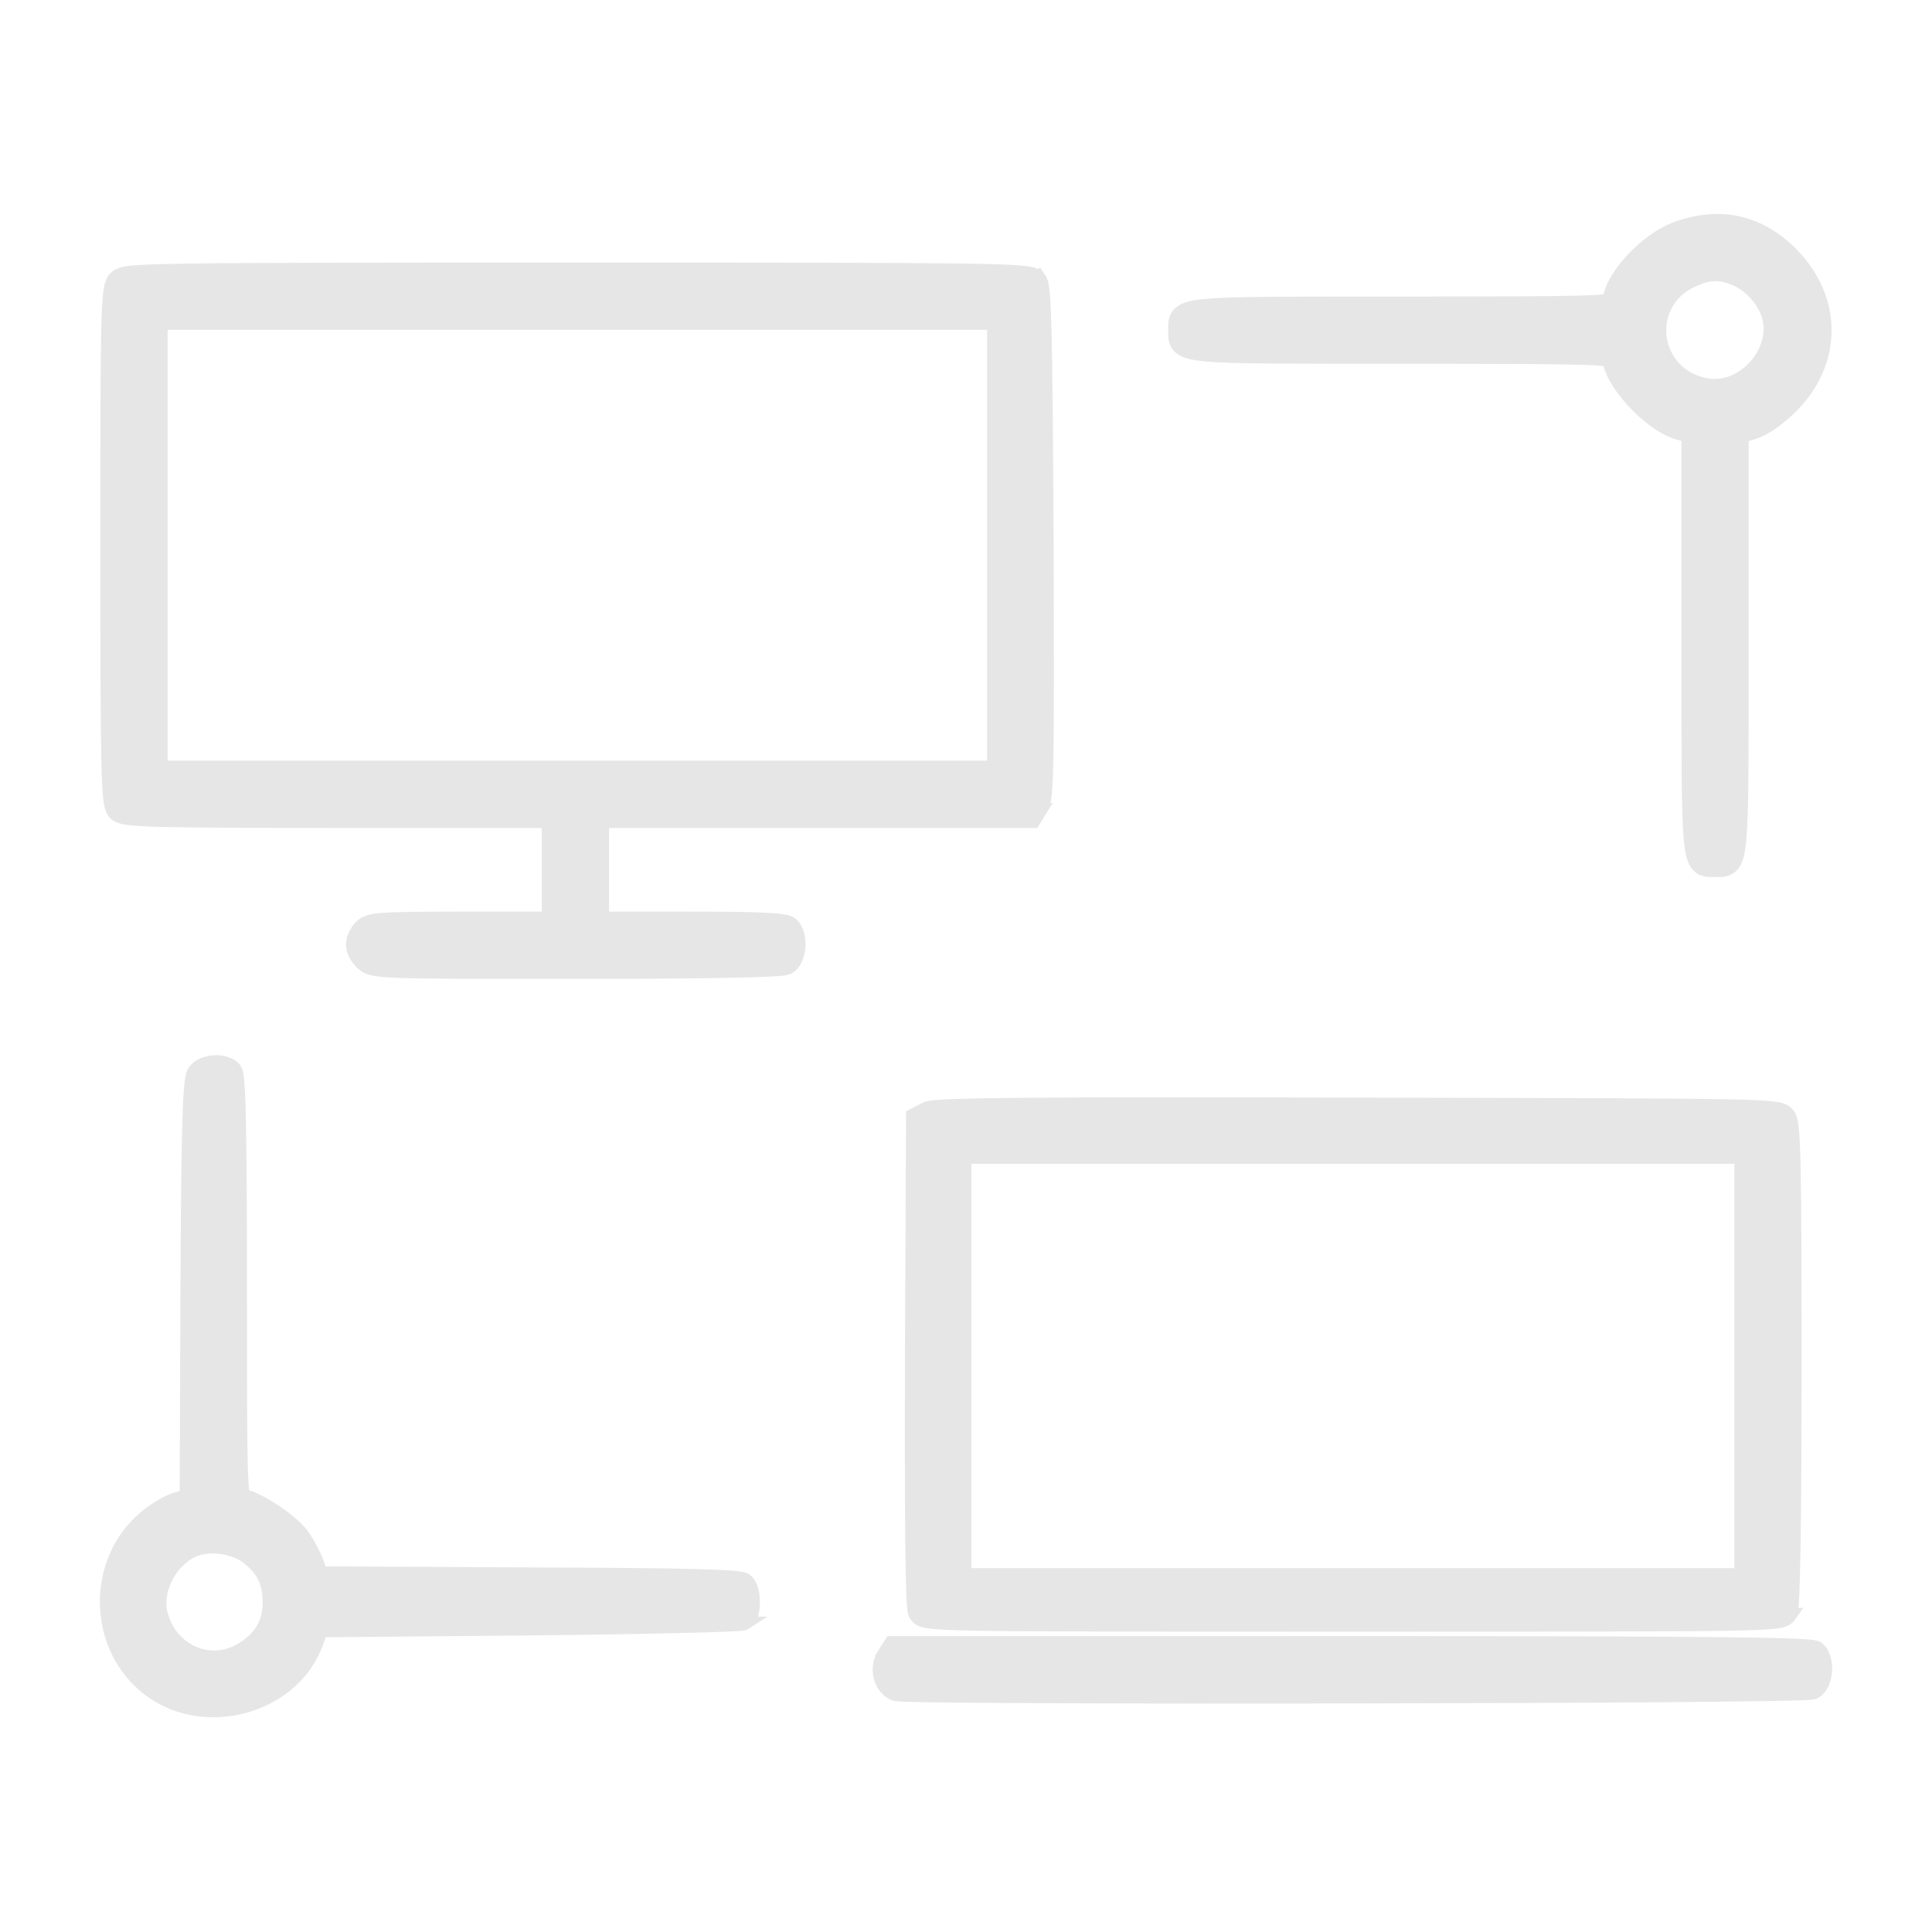 <svg width="50" height="50" viewBox="0 0 50 50" fill="none" xmlns="http://www.w3.org/2000/svg">
<path d="M44.59 22.525C44.666 22.515 44.749 22.488 44.821 22.416C44.889 22.349 44.931 22.258 44.961 22.151C44.991 22.043 45.012 21.903 45.028 21.725C45.094 21.018 45.089 19.567 45.089 16.611V11.289L45.378 11.205L45.382 11.204C45.674 11.114 46.029 10.857 46.366 10.53L46.369 10.528C46.939 9.953 47.233 9.26 47.235 8.558C47.238 7.856 46.949 7.157 46.38 6.573H46.379C45.97 6.159 45.513 5.886 45.013 5.769C44.512 5.652 43.979 5.693 43.422 5.887V5.888C43.002 6.032 42.56 6.364 42.226 6.726C42.057 6.909 41.911 7.105 41.806 7.295C41.72 7.45 41.658 7.612 41.639 7.766C41.628 7.768 41.616 7.771 41.602 7.773C41.481 7.791 41.263 7.805 40.884 7.816C40.129 7.836 38.766 7.841 36.339 7.841C33.372 7.841 31.916 7.836 31.207 7.902C31.028 7.918 30.888 7.939 30.78 7.969C30.673 7.999 30.582 8.041 30.515 8.108C30.443 8.18 30.415 8.264 30.405 8.34C30.397 8.407 30.4 8.487 30.4 8.544C30.4 8.602 30.397 8.683 30.405 8.749C30.415 8.826 30.443 8.91 30.515 8.982C30.582 9.049 30.674 9.09 30.78 9.12C30.888 9.149 31.028 9.171 31.207 9.188C31.916 9.253 33.372 9.248 36.339 9.248C38.766 9.248 40.129 9.253 40.884 9.274C41.263 9.284 41.481 9.299 41.602 9.317C41.617 9.319 41.629 9.323 41.64 9.325C41.661 9.478 41.727 9.641 41.815 9.796C41.925 9.989 42.077 10.19 42.247 10.377C42.583 10.746 43.02 11.089 43.399 11.204H43.401L43.682 11.287V16.611C43.682 19.567 43.677 21.018 43.742 21.725C43.759 21.903 43.781 22.043 43.81 22.151C43.84 22.258 43.882 22.349 43.949 22.416C44.021 22.488 44.105 22.515 44.182 22.525C44.248 22.533 44.328 22.53 44.386 22.53C44.443 22.53 44.523 22.533 44.59 22.525ZM44.153 9.953H44.152C42.789 9.698 42.518 7.943 43.719 7.306L43.889 7.227C44.051 7.158 44.191 7.121 44.325 7.112C44.502 7.099 44.681 7.134 44.898 7.224H44.898C45.281 7.381 45.636 7.772 45.759 8.173L45.797 8.343C45.854 8.743 45.7 9.159 45.416 9.475C45.092 9.836 44.62 10.043 44.153 9.953Z" fill="#E6E6E6" stroke="#E6E6E6" stroke-width="0.333"/>
<path d="M14.902 25.167C16.612 25.167 17.936 25.157 18.85 25.139C19.306 25.131 19.661 25.12 19.91 25.108C20.035 25.102 20.135 25.096 20.209 25.089C20.246 25.085 20.278 25.081 20.305 25.077L20.393 25.053L20.402 25.049L20.469 25.002C20.53 24.949 20.574 24.881 20.604 24.814C20.644 24.723 20.668 24.618 20.677 24.515C20.685 24.412 20.679 24.304 20.654 24.204C20.63 24.105 20.586 24.002 20.509 23.925C20.467 23.883 20.412 23.863 20.376 23.852C20.334 23.84 20.284 23.83 20.227 23.822C20.114 23.806 19.958 23.794 19.755 23.785C19.347 23.766 18.73 23.759 17.852 23.759H15.597V21.261H26.753L26.802 21.181L26.948 20.947H26.947C27.006 20.859 27.034 20.734 27.053 20.546C27.073 20.344 27.087 20.036 27.096 19.559C27.113 18.604 27.11 16.946 27.101 14.042C27.086 11.337 27.073 9.68 27.05 8.683C27.038 8.186 27.024 7.849 27.005 7.628C26.995 7.518 26.985 7.431 26.971 7.365C26.964 7.332 26.955 7.3 26.944 7.272C26.936 7.249 26.92 7.223 26.899 7.196L26.901 7.195C26.9 7.193 26.898 7.192 26.896 7.19C26.894 7.187 26.892 7.184 26.89 7.181L26.889 7.182C26.84 7.126 26.774 7.099 26.709 7.082C26.637 7.063 26.536 7.048 26.398 7.037C26.117 7.013 25.646 6.997 24.849 6.986C23.25 6.964 20.322 6.962 14.941 6.962C9.342 6.962 6.415 6.965 4.87 6.988C4.1 7 3.667 7.016 3.417 7.041C3.181 7.064 3.059 7.098 2.975 7.191V7.19C2.973 7.191 2.972 7.193 2.971 7.194V7.195C2.896 7.278 2.862 7.394 2.839 7.57C2.815 7.755 2.798 8.045 2.787 8.511C2.765 9.444 2.763 11.114 2.763 14.14C2.763 17.093 2.768 18.761 2.79 19.707C2.801 20.179 2.816 20.477 2.838 20.668C2.849 20.763 2.863 20.837 2.881 20.896C2.899 20.955 2.924 21.011 2.968 21.055C3.046 21.133 3.166 21.163 3.322 21.184C3.489 21.207 3.745 21.222 4.144 21.233C4.942 21.255 6.339 21.261 8.799 21.261H14.188V23.759H11.982C10.891 23.759 10.286 23.764 9.936 23.789C9.761 23.801 9.637 23.819 9.543 23.849C9.44 23.883 9.376 23.929 9.321 23.987L9.318 23.991C9.195 24.132 9.116 24.29 9.123 24.464C9.13 24.637 9.221 24.789 9.354 24.923C9.382 24.95 9.418 24.984 9.469 25.013C9.519 25.043 9.577 25.064 9.647 25.08C9.784 25.111 9.993 25.13 10.34 25.142C11.038 25.167 12.351 25.167 14.902 25.167ZM4.171 8.37H25.712V19.852H4.171V8.37Z" fill="#E6E6E6" stroke="#E6E6E6" stroke-width="0.333"/>
<path d="M3.733 43.633C4.455 44.254 5.426 44.401 6.285 44.179C7.091 43.972 7.816 43.436 8.154 42.638L8.217 42.475L8.218 42.474L8.307 42.207L13.648 42.159C15.147 42.144 16.525 42.122 17.535 42.098C18.04 42.087 18.454 42.075 18.746 42.063C18.891 42.057 19.008 42.052 19.09 42.047C19.131 42.044 19.165 42.041 19.191 42.038C19.204 42.036 19.218 42.034 19.23 42.032C19.237 42.031 19.246 42.03 19.255 42.027C19.261 42.025 19.282 42.019 19.305 42.004H19.304C19.398 41.942 19.442 41.834 19.465 41.752C19.49 41.66 19.5 41.556 19.499 41.455C19.498 41.354 19.486 41.249 19.462 41.156C19.439 41.07 19.398 40.968 19.321 40.9L19.316 40.895C19.279 40.865 19.233 40.854 19.215 40.849C19.188 40.843 19.157 40.837 19.124 40.833C19.056 40.823 18.963 40.815 18.847 40.807C18.614 40.792 18.276 40.78 17.823 40.769C16.917 40.748 15.545 40.737 13.636 40.732L13.637 40.731L8.305 40.703L8.217 40.444V40.443C8.142 40.23 7.957 39.893 7.812 39.696L7.81 39.692C7.65 39.489 7.341 39.245 7.046 39.055C6.896 38.959 6.745 38.873 6.609 38.81C6.507 38.763 6.397 38.721 6.3 38.707C6.299 38.704 6.299 38.702 6.299 38.699C6.278 38.604 6.262 38.416 6.25 38.05C6.227 37.324 6.225 35.953 6.225 33.369C6.225 31.294 6.217 29.91 6.198 29.034C6.189 28.597 6.178 28.283 6.162 28.072C6.154 27.967 6.145 27.884 6.135 27.822C6.13 27.791 6.124 27.761 6.115 27.735C6.109 27.716 6.094 27.671 6.059 27.636C5.927 27.504 5.715 27.467 5.542 27.476C5.368 27.486 5.16 27.547 5.039 27.698V27.699C5 27.747 4.981 27.81 4.97 27.86C4.956 27.919 4.944 27.995 4.935 28.09C4.915 28.28 4.9 28.565 4.887 28.98C4.861 29.812 4.846 31.181 4.836 33.397L4.816 38.713L4.566 38.785C4.444 38.82 4.292 38.894 4.148 38.98C4.002 39.067 3.852 39.173 3.731 39.278V39.279C2.424 40.391 2.425 42.522 3.733 43.633ZM6.219 42.697C5.464 43.127 4.556 42.773 4.233 41.952L4.178 41.782C4.098 41.488 4.148 41.144 4.303 40.835C4.438 40.564 4.645 40.331 4.894 40.188L5.003 40.133L5.004 40.132C5.193 40.045 5.446 40.017 5.706 40.05C5.965 40.082 6.215 40.173 6.397 40.309C6.606 40.473 6.745 40.635 6.833 40.815C6.922 40.996 6.965 41.209 6.965 41.484C6.965 42.004 6.719 42.411 6.219 42.697Z" fill="#E6E6E6" stroke="#E6E6E6" stroke-width="0.333"/>
<path d="M35.012 42.061C40.435 42.061 43.209 42.061 44.638 42.038C45.349 42.026 45.736 42.009 45.952 41.981C46.058 41.968 46.14 41.95 46.202 41.921C46.236 41.904 46.267 41.883 46.292 41.856L46.341 41.786L46.346 41.779H46.345C46.36 41.746 46.366 41.706 46.369 41.685C46.373 41.657 46.377 41.62 46.381 41.579C46.388 41.496 46.394 41.382 46.4 41.238C46.412 40.95 46.423 40.538 46.432 40.003C46.449 38.932 46.458 37.368 46.458 35.332C46.458 32.735 46.453 31.177 46.434 30.249C46.424 29.785 46.41 29.474 46.392 29.267C46.382 29.164 46.371 29.082 46.357 29.018C46.344 28.959 46.325 28.898 46.291 28.849L46.289 28.846C46.26 28.806 46.219 28.764 46.145 28.731C46.083 28.704 46.001 28.686 45.893 28.673C45.674 28.645 45.289 28.627 44.587 28.614C43.178 28.588 40.456 28.583 35.14 28.573C30.819 28.563 28.088 28.563 26.413 28.578C25.576 28.585 25.001 28.597 24.622 28.612C24.433 28.62 24.291 28.628 24.189 28.638C24.137 28.644 24.093 28.649 24.058 28.656C24.026 28.662 23.985 28.671 23.951 28.688L23.949 28.69L23.705 28.817L23.615 28.863V28.964L23.586 35.233V35.234C23.581 37.343 23.584 38.928 23.596 40.004C23.602 40.541 23.61 40.953 23.621 41.239C23.627 41.382 23.633 41.496 23.641 41.579C23.644 41.62 23.648 41.657 23.653 41.686C23.657 41.709 23.665 41.749 23.682 41.783L23.686 41.793H23.686C23.711 41.834 23.747 41.883 23.823 41.92C23.885 41.95 23.967 41.968 24.072 41.981C24.287 42.009 24.67 42.026 25.379 42.038C26.803 42.061 29.574 42.061 35.012 42.061ZM24.974 29.952H45.051V40.751H24.974V29.952Z" fill="#E6E6E6" stroke="#E6E6E6" stroke-width="0.333"/>
<path d="M35.074 43.919C38.004 43.914 40.932 43.903 43.141 43.886C44.245 43.877 45.17 43.867 45.826 43.855C46.154 43.85 46.416 43.844 46.599 43.838C46.69 43.835 46.763 43.831 46.815 43.828C46.842 43.827 46.864 43.824 46.883 43.822C46.892 43.821 46.902 43.82 46.912 43.818L46.971 43.799C47.069 43.745 47.132 43.653 47.172 43.565C47.213 43.473 47.236 43.368 47.245 43.266C47.254 43.163 47.247 43.054 47.223 42.954C47.199 42.855 47.155 42.752 47.077 42.675C47.044 42.642 47.005 42.629 46.994 42.626C46.976 42.62 46.958 42.616 46.94 42.613C46.906 42.607 46.861 42.601 46.808 42.597C46.701 42.587 46.545 42.579 46.336 42.571C45.918 42.556 45.275 42.543 44.352 42.534C42.507 42.516 39.537 42.509 34.996 42.509H23.059L23.009 42.587L22.862 42.821L22.863 42.822C22.747 42.999 22.728 43.216 22.775 43.4C22.822 43.585 22.943 43.767 23.137 43.846L23.142 43.848C23.169 43.858 23.202 43.861 23.213 43.862C23.232 43.864 23.256 43.866 23.283 43.867C23.338 43.87 23.413 43.873 23.506 43.876C23.693 43.882 23.959 43.887 24.29 43.892C24.953 43.901 25.885 43.907 26.994 43.912C29.212 43.922 32.145 43.924 35.074 43.919Z" fill="#E6E6E6" stroke="#E6E6E6" stroke-width="0.333"/>
</svg>
